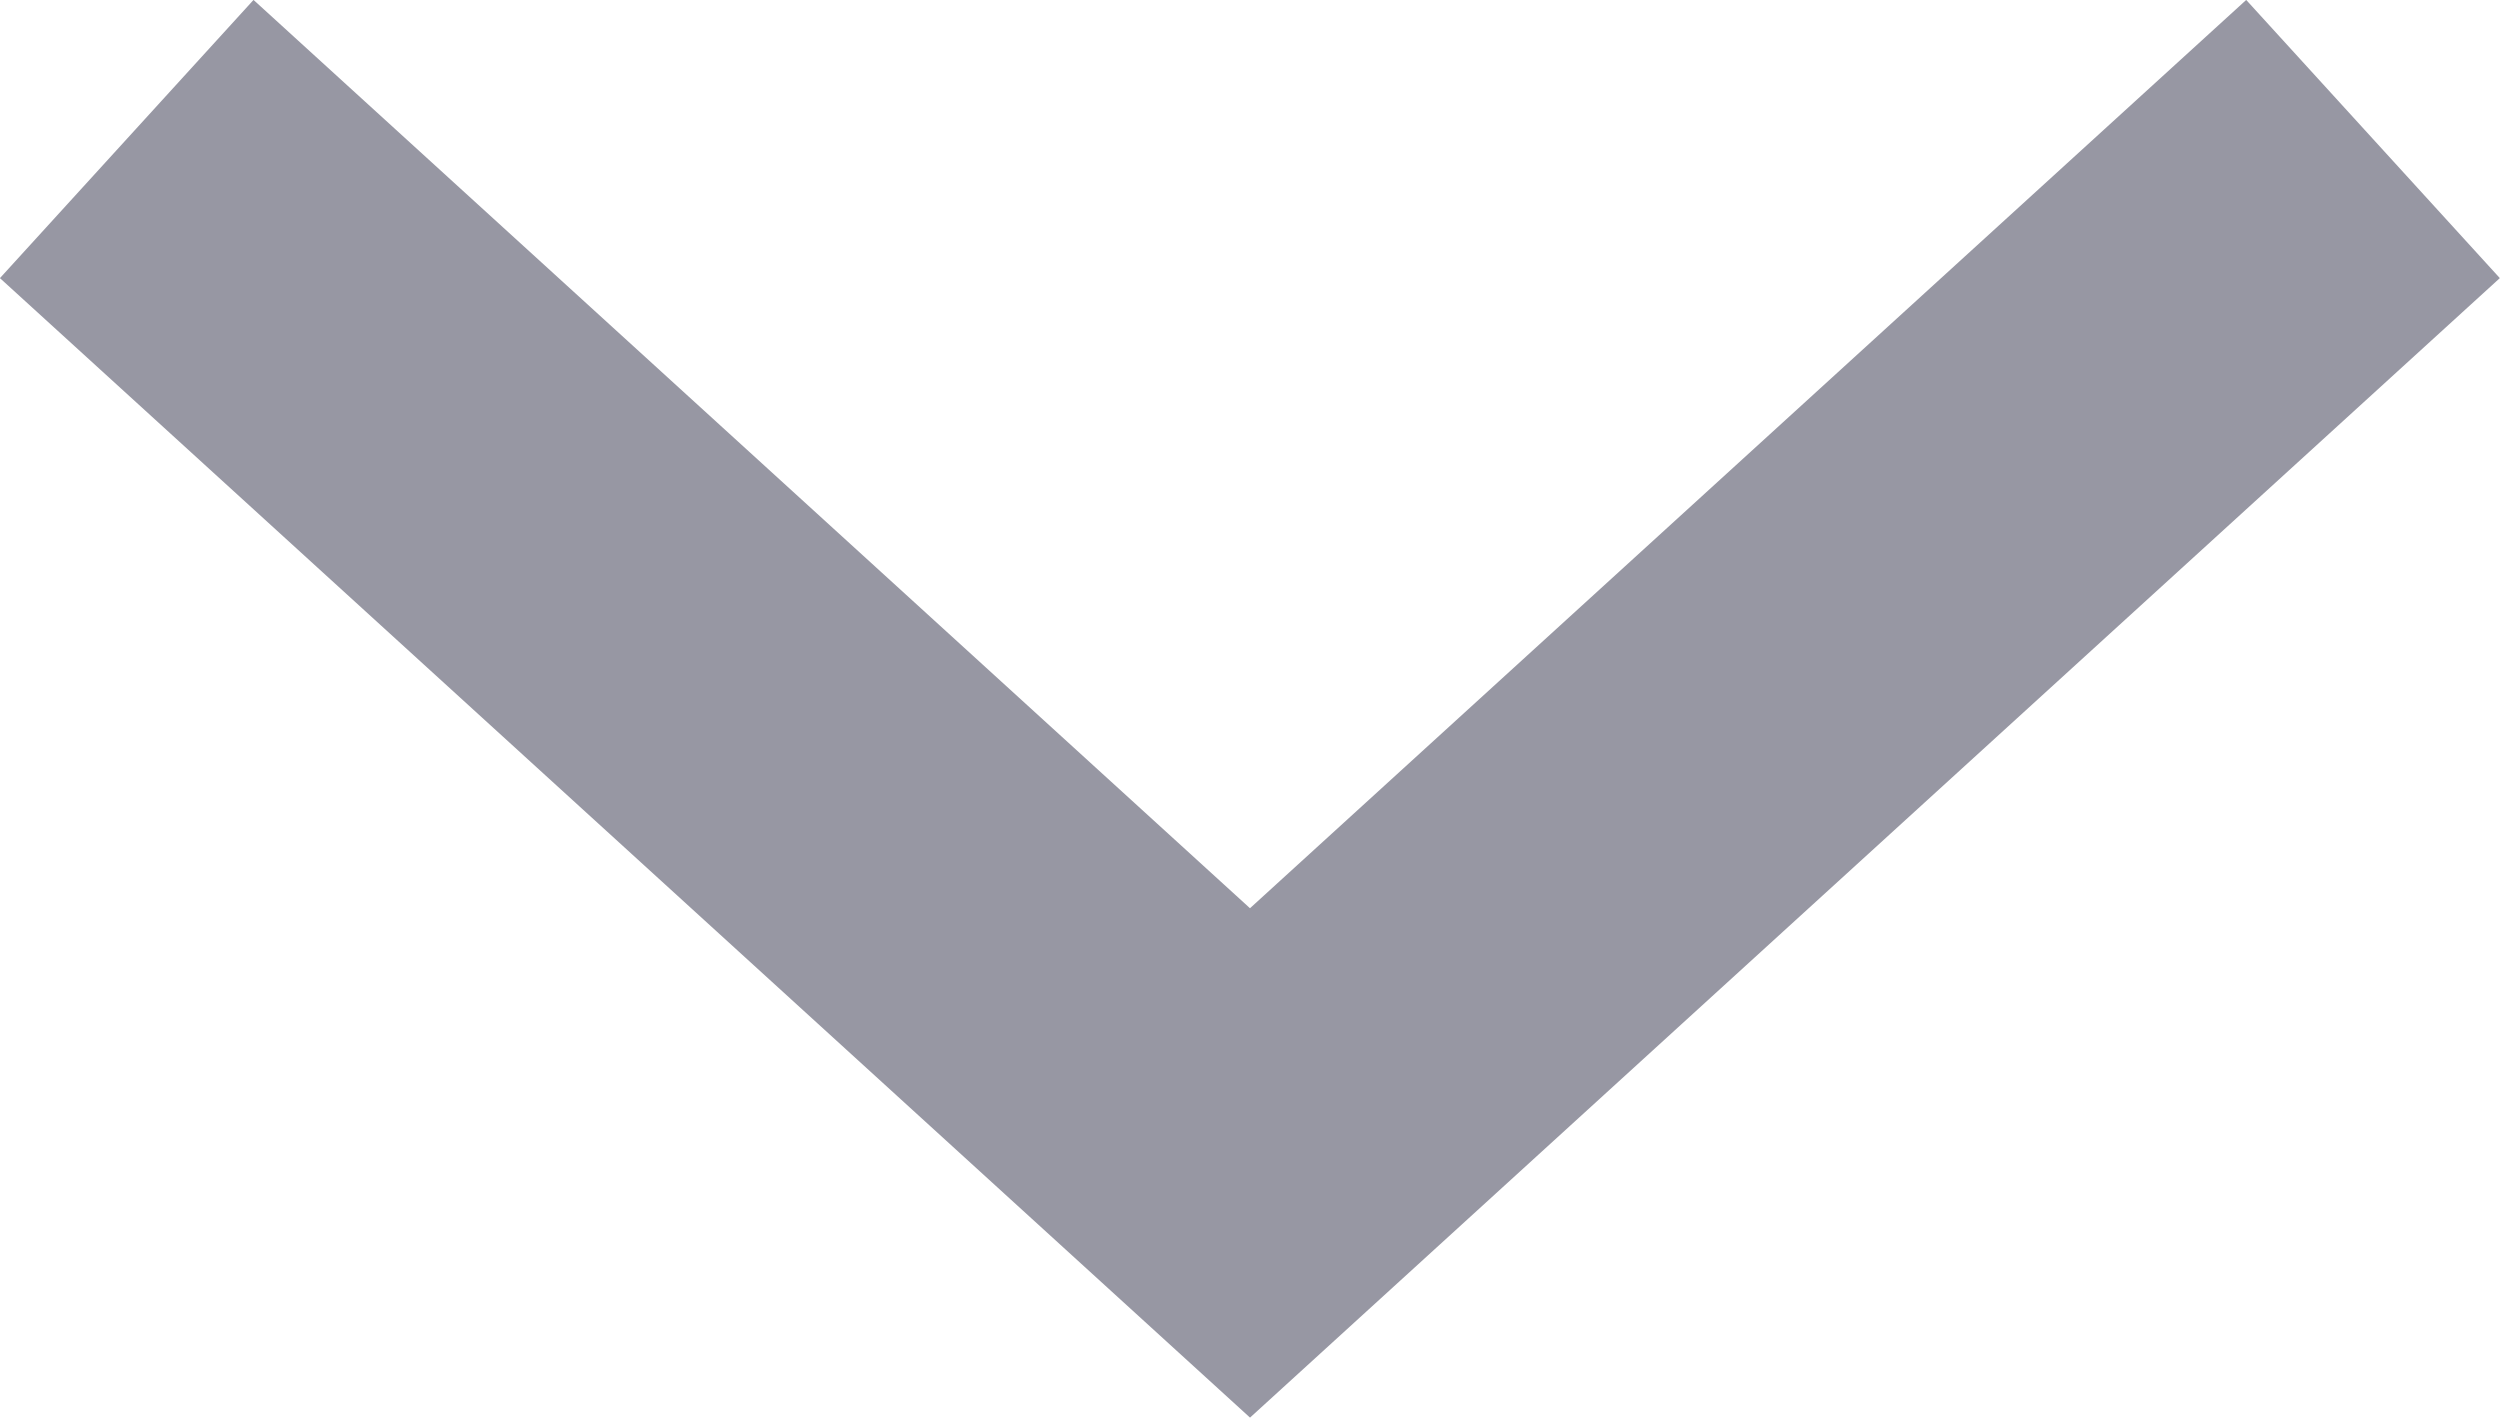 <svg xmlns="http://www.w3.org/2000/svg" width="9.962" height="5.649" viewBox="0 0 9.962 5.649">
    <g data-name="Icon feather-arrow-down">
        <path data-name="Trazado 7122" d="M8.951 0 4.476 4.08 0 0" transform="translate(.505 .554)" style="fill:none;stroke:#9797a3;stroke-width:1.5px"/>
    </g>
</svg>
